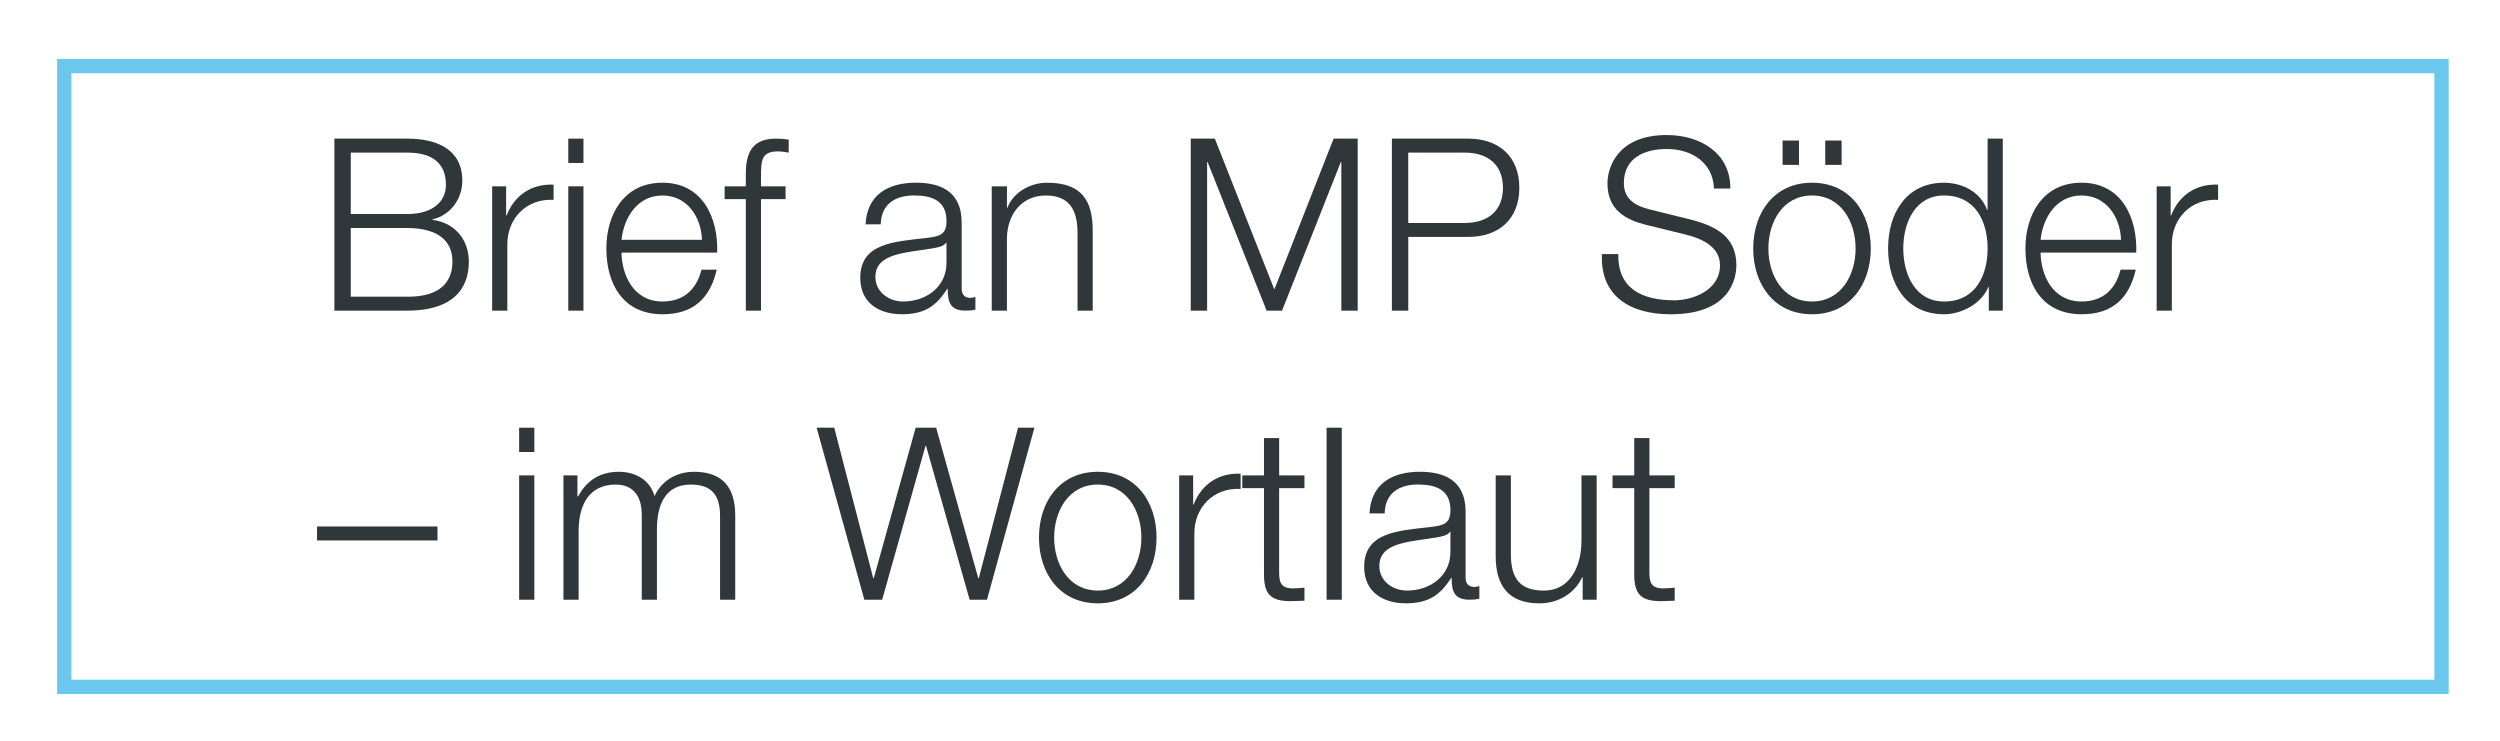 <?xml version="1.0" encoding="UTF-8"?>
<svg id="Ebene_1" xmlns="http://www.w3.org/2000/svg" width="160.863" height="47.69" version="1.1" viewBox="0 0 160.863 47.69">
  <!-- Generator: Adobe Illustrator 29.3.0, SVG Export Plug-In . SVG Version: 2.1.0 Build 100)  -->
  <defs>
    <style>
      .st0 {
        isolation: isolate;
      }

      .st1 {
        fill: #30373a;
      }

      .st2 {
        fill: none;
        stroke: #6bc7ee;
        stroke-miterlimit: 10;
        stroke-width: .919px;
      }
    </style>
  </defs>
  <rect class="st2" x="4.134" y="4.252" width="152.967" height="39.944"/>
  <g class="st0">
    <g class="st0">
      <path class="st1" d="M21.516,8.92h4.682c1.86,0,3.55.651,3.55,2.713,0,1.163-.775,2.232-1.922,2.48v.031c1.426.187,2.341,1.256,2.341,2.697,0,1.055-.372,3.147-3.969,3.147h-4.682v-11.069h0ZM22.57,13.772h3.627c1.69,0,2.496-.837,2.496-1.876,0-1.38-.853-2.077-2.496-2.077h-3.627v3.953ZM22.57,19.09h3.627c1.566.016,2.915-.512,2.915-2.278,0-1.411-1.07-2.14-2.915-2.14h-3.627v4.418Z"/>
      <path class="st1" d="M31.668,11.989h.899v1.876h.031c.496-1.286,1.582-2.046,3.023-1.984v.978c-1.767-.094-2.977,1.209-2.977,2.867v4.264h-.977v-8h0Z"/>
      <path class="st1" d="M36.566,8.92h.977v1.566h-.977v-1.566ZM36.566,11.989h.977v8h-.977v-8Z"/>
      <path class="st1" d="M39.992,16.253c.016,1.427.76,3.147,2.635,3.147,1.426,0,2.202-.837,2.512-2.047h.977c-.418,1.814-1.473,2.868-3.488,2.868-2.542,0-3.612-1.953-3.612-4.232,0-2.108,1.069-4.232,3.612-4.232,2.574,0,3.597,2.248,3.519,4.496h-6.155ZM45.169,15.432c-.046-1.473-.961-2.853-2.542-2.853-1.597,0-2.48,1.395-2.635,2.853h5.178,0Z"/>
      <path class="st1" d="M50.548,12.812h-1.581v7.178h-.977v-7.178h-1.364v-.822h1.364v-.729c-.015-1.379.372-2.341,1.938-2.341.279,0,.512.016.822.062v.837c-.264-.047-.48-.077-.713-.077-1.085,0-1.055.682-1.07,1.55v.697h1.581v.822h0Z"/>
      <path class="st1" d="M55.693,14.439c.093-1.876,1.411-2.683,3.24-2.683,1.411,0,2.946.435,2.946,2.574v4.247c0,.372.186.59.574.59.108,0,.232-.031.31-.062v.821c-.217.047-.372.062-.635.062-.992,0-1.147-.559-1.147-1.396h-.031c-.682,1.039-1.38,1.628-2.915,1.628-1.473,0-2.682-.729-2.682-2.341,0-2.248,2.186-2.325,4.294-2.573.806-.094,1.255-.202,1.255-1.086,0-1.317-.945-1.643-2.093-1.643-1.209,0-2.108.558-2.139,1.86h-.977v.002ZM60.902,15.617h-.031c-.124.232-.558.311-.822.356-1.659.295-3.721.279-3.721,1.846,0,.977.868,1.581,1.783,1.581,1.488,0,2.806-.946,2.79-2.512v-1.271h0Z"/>
      <path class="st1" d="M63.815,11.989h.977v1.38h.031c.356-.961,1.426-1.612,2.558-1.612,2.248,0,2.93,1.179,2.93,3.086v5.146h-.977v-4.992c0-1.38-.45-2.418-2.031-2.418-1.55,0-2.48,1.178-2.512,2.744v4.666h-.977v-8h.001Z"/>
      <path class="st1" d="M76.618,8.92h1.551l3.829,9.705,3.813-9.705h1.55v11.069h-1.054v-9.565h-.031l-3.783,9.565h-.992l-3.798-9.565h-.031v9.565h-1.055v-11.069h0Z"/>
      <path class="st1" d="M89.56,8.92h4.915c1.984,0,3.287,1.163,3.287,3.163s-1.303,3.162-3.287,3.162h-3.86v4.744h-1.054v-11.069h0ZM90.614,14.347h3.628c1.457,0,2.465-.744,2.465-2.264s-1.008-2.264-2.465-2.264h-3.628v4.527h0Z"/>
      <path class="st1" d="M104.13,16.346c-.046,2.279,1.597,2.977,3.612,2.977,1.163,0,2.931-.636,2.931-2.247,0-1.256-1.256-1.752-2.279-2l-2.465-.605c-1.303-.325-2.496-.945-2.496-2.666,0-1.085.697-3.116,3.813-3.116,2.187,0,4.108,1.179,4.093,3.441h-1.054c-.062-1.689-1.458-2.542-3.023-2.542-1.441,0-2.775.558-2.775,2.201,0,1.039.775,1.473,1.675,1.689l2.697.667c1.566.419,2.868,1.101,2.868,2.915,0,.76-.31,3.162-4.232,3.162-2.62,0-4.542-1.178-4.418-3.876h1.054-.001Z"/>
      <path class="st1" d="M120.376,15.989c0,2.295-1.334,4.232-3.783,4.232s-3.782-1.938-3.782-4.232,1.333-4.232,3.782-4.232,3.783,1.938,3.783,4.232ZM113.787,15.989c0,1.705.93,3.411,2.806,3.411s2.806-1.706,2.806-3.411-.93-3.41-2.806-3.41-2.806,1.705-2.806,3.41ZM114.701,10.61v-1.566h1.055v1.566h-1.055ZM117.445,10.61v-1.566h1.055v1.566h-1.055Z"/>
      <path class="st1" d="M128.869,19.989h-.899v-1.52h-.03c-.419,1.039-1.69,1.752-2.853,1.752-2.435,0-3.597-1.969-3.597-4.232s1.162-4.232,3.597-4.232c1.193,0,2.356.605,2.774,1.752h.031v-4.589h.977v11.069ZM125.087,19.4c2.077,0,2.806-1.752,2.806-3.411s-.729-3.41-2.806-3.41c-1.86,0-2.62,1.752-2.62,3.41s.76,3.411,2.62,3.411Z"/>
      <path class="st1" d="M131.302,16.253c.016,1.427.76,3.147,2.635,3.147,1.427,0,2.202-.837,2.512-2.047h.977c-.418,1.814-1.473,2.868-3.488,2.868-2.542,0-3.611-1.953-3.611-4.232,0-2.108,1.069-4.232,3.611-4.232,2.574,0,3.597,2.248,3.52,4.496h-6.156ZM136.479,15.432c-.047-1.473-.961-2.853-2.543-2.853-1.597,0-2.48,1.395-2.635,2.853h5.178Z"/>
      <path class="st1" d="M138.772,11.989h.899v1.876h.03c.496-1.286,1.582-2.046,3.023-1.984v.978c-1.768-.094-2.977,1.209-2.977,2.867v4.264h-.977v-8h.002Z"/>
    </g>
    <g class="st0">
      <path class="st1" d="M20.4,34.775v-.899h7.751v.899h-7.751Z"/>
      <path class="st1" d="M33.405,27.52h.977v1.566h-.977v-1.566ZM33.405,30.589h.977v8h-.977v-8Z"/>
      <path class="st1" d="M36.256,30.589h.899v1.35h.046c.511-.962,1.349-1.582,2.62-1.582,1.055,0,2,.512,2.295,1.566.48-1.055,1.488-1.566,2.542-1.566,1.752,0,2.651.915,2.651,2.807v5.426h-.977v-5.38c0-1.317-.496-2.03-1.892-2.03-1.69,0-2.17,1.395-2.17,2.883v4.527h-.977v-5.426c.015-1.086-.434-1.984-1.674-1.984-1.69,0-2.372,1.271-2.388,2.945v4.465h-.977v-8h.002Z"/>
      <path class="st1" d="M52.547,27.52h1.132l2.511,9.689h.031l2.697-9.689h1.318l2.713,9.689h.031l2.527-9.689h1.054l-3.054,11.069h-1.116l-2.806-9.906h-.031l-2.791,9.906h-1.147l-3.07-11.069h0Z"/>
      <path class="st1" d="M74.418,34.589c0,2.295-1.333,4.232-3.782,4.232s-3.783-1.938-3.783-4.232,1.333-4.232,3.783-4.232,3.782,1.938,3.782,4.232ZM67.83,34.589c0,1.705.93,3.411,2.806,3.411s2.806-1.706,2.806-3.411-.93-3.41-2.806-3.41-2.806,1.705-2.806,3.41Z"/>
      <path class="st1" d="M75.875,30.589h.899v1.876h.031c.496-1.286,1.582-2.046,3.023-1.984v.978c-1.767-.094-2.977,1.209-2.977,2.867v4.264h-.977v-8h.001Z"/>
      <path class="st1" d="M82.307,30.589h1.628v.822h-1.628v5.395c0,.636.093,1.008.791,1.055.279,0,.558-.016.837-.047v.838c-.295,0-.574.03-.868.03-1.302,0-1.752-.434-1.736-1.798v-5.473h-1.396v-.822h1.396v-2.402h.977v2.402h0Z"/>
      <path class="st1" d="M85.36,27.52h.977v11.069h-.977v-11.069Z"/>
      <path class="st1" d="M88.119,33.039c.093-1.876,1.411-2.683,3.24-2.683,1.411,0,2.946.435,2.946,2.574v4.247c0,.372.187.59.574.59.108,0,.232-.031.31-.062v.821c-.217.047-.372.062-.636.062-.992,0-1.147-.559-1.147-1.396h-.031c-.682,1.039-1.38,1.628-2.915,1.628-1.473,0-2.682-.729-2.682-2.341,0-2.248,2.186-2.325,4.294-2.573.806-.094,1.255-.202,1.255-1.086,0-1.317-.945-1.643-2.093-1.643-1.209,0-2.108.558-2.139,1.86h-.977v.002ZM93.328,34.217h-.031c-.124.232-.558.311-.822.356-1.659.295-3.721.279-3.721,1.846,0,.977.868,1.581,1.783,1.581,1.488,0,2.806-.946,2.79-2.512v-1.271h0Z"/>
      <path class="st1" d="M102.737,38.589h-.899v-1.441h-.031c-.512,1.069-1.565,1.674-2.76,1.674-2.015,0-2.806-1.178-2.806-3.038v-5.194h.977v5.209c.047,1.442.589,2.202,2.14,2.202,1.674,0,2.402-1.581,2.402-3.209v-4.202h.978v8h0Z"/>
      <path class="st1" d="M106.131,30.589h1.628v.822h-1.628v5.395c0,.636.093,1.008.79,1.055.279,0,.559-.016.838-.047v.838c-.295,0-.574.03-.868.03-1.303,0-1.752-.434-1.736-1.798v-5.473h-1.396v-.822h1.396v-2.402h.977v2.402h0Z"/>
    </g>
  </g>
</svg>